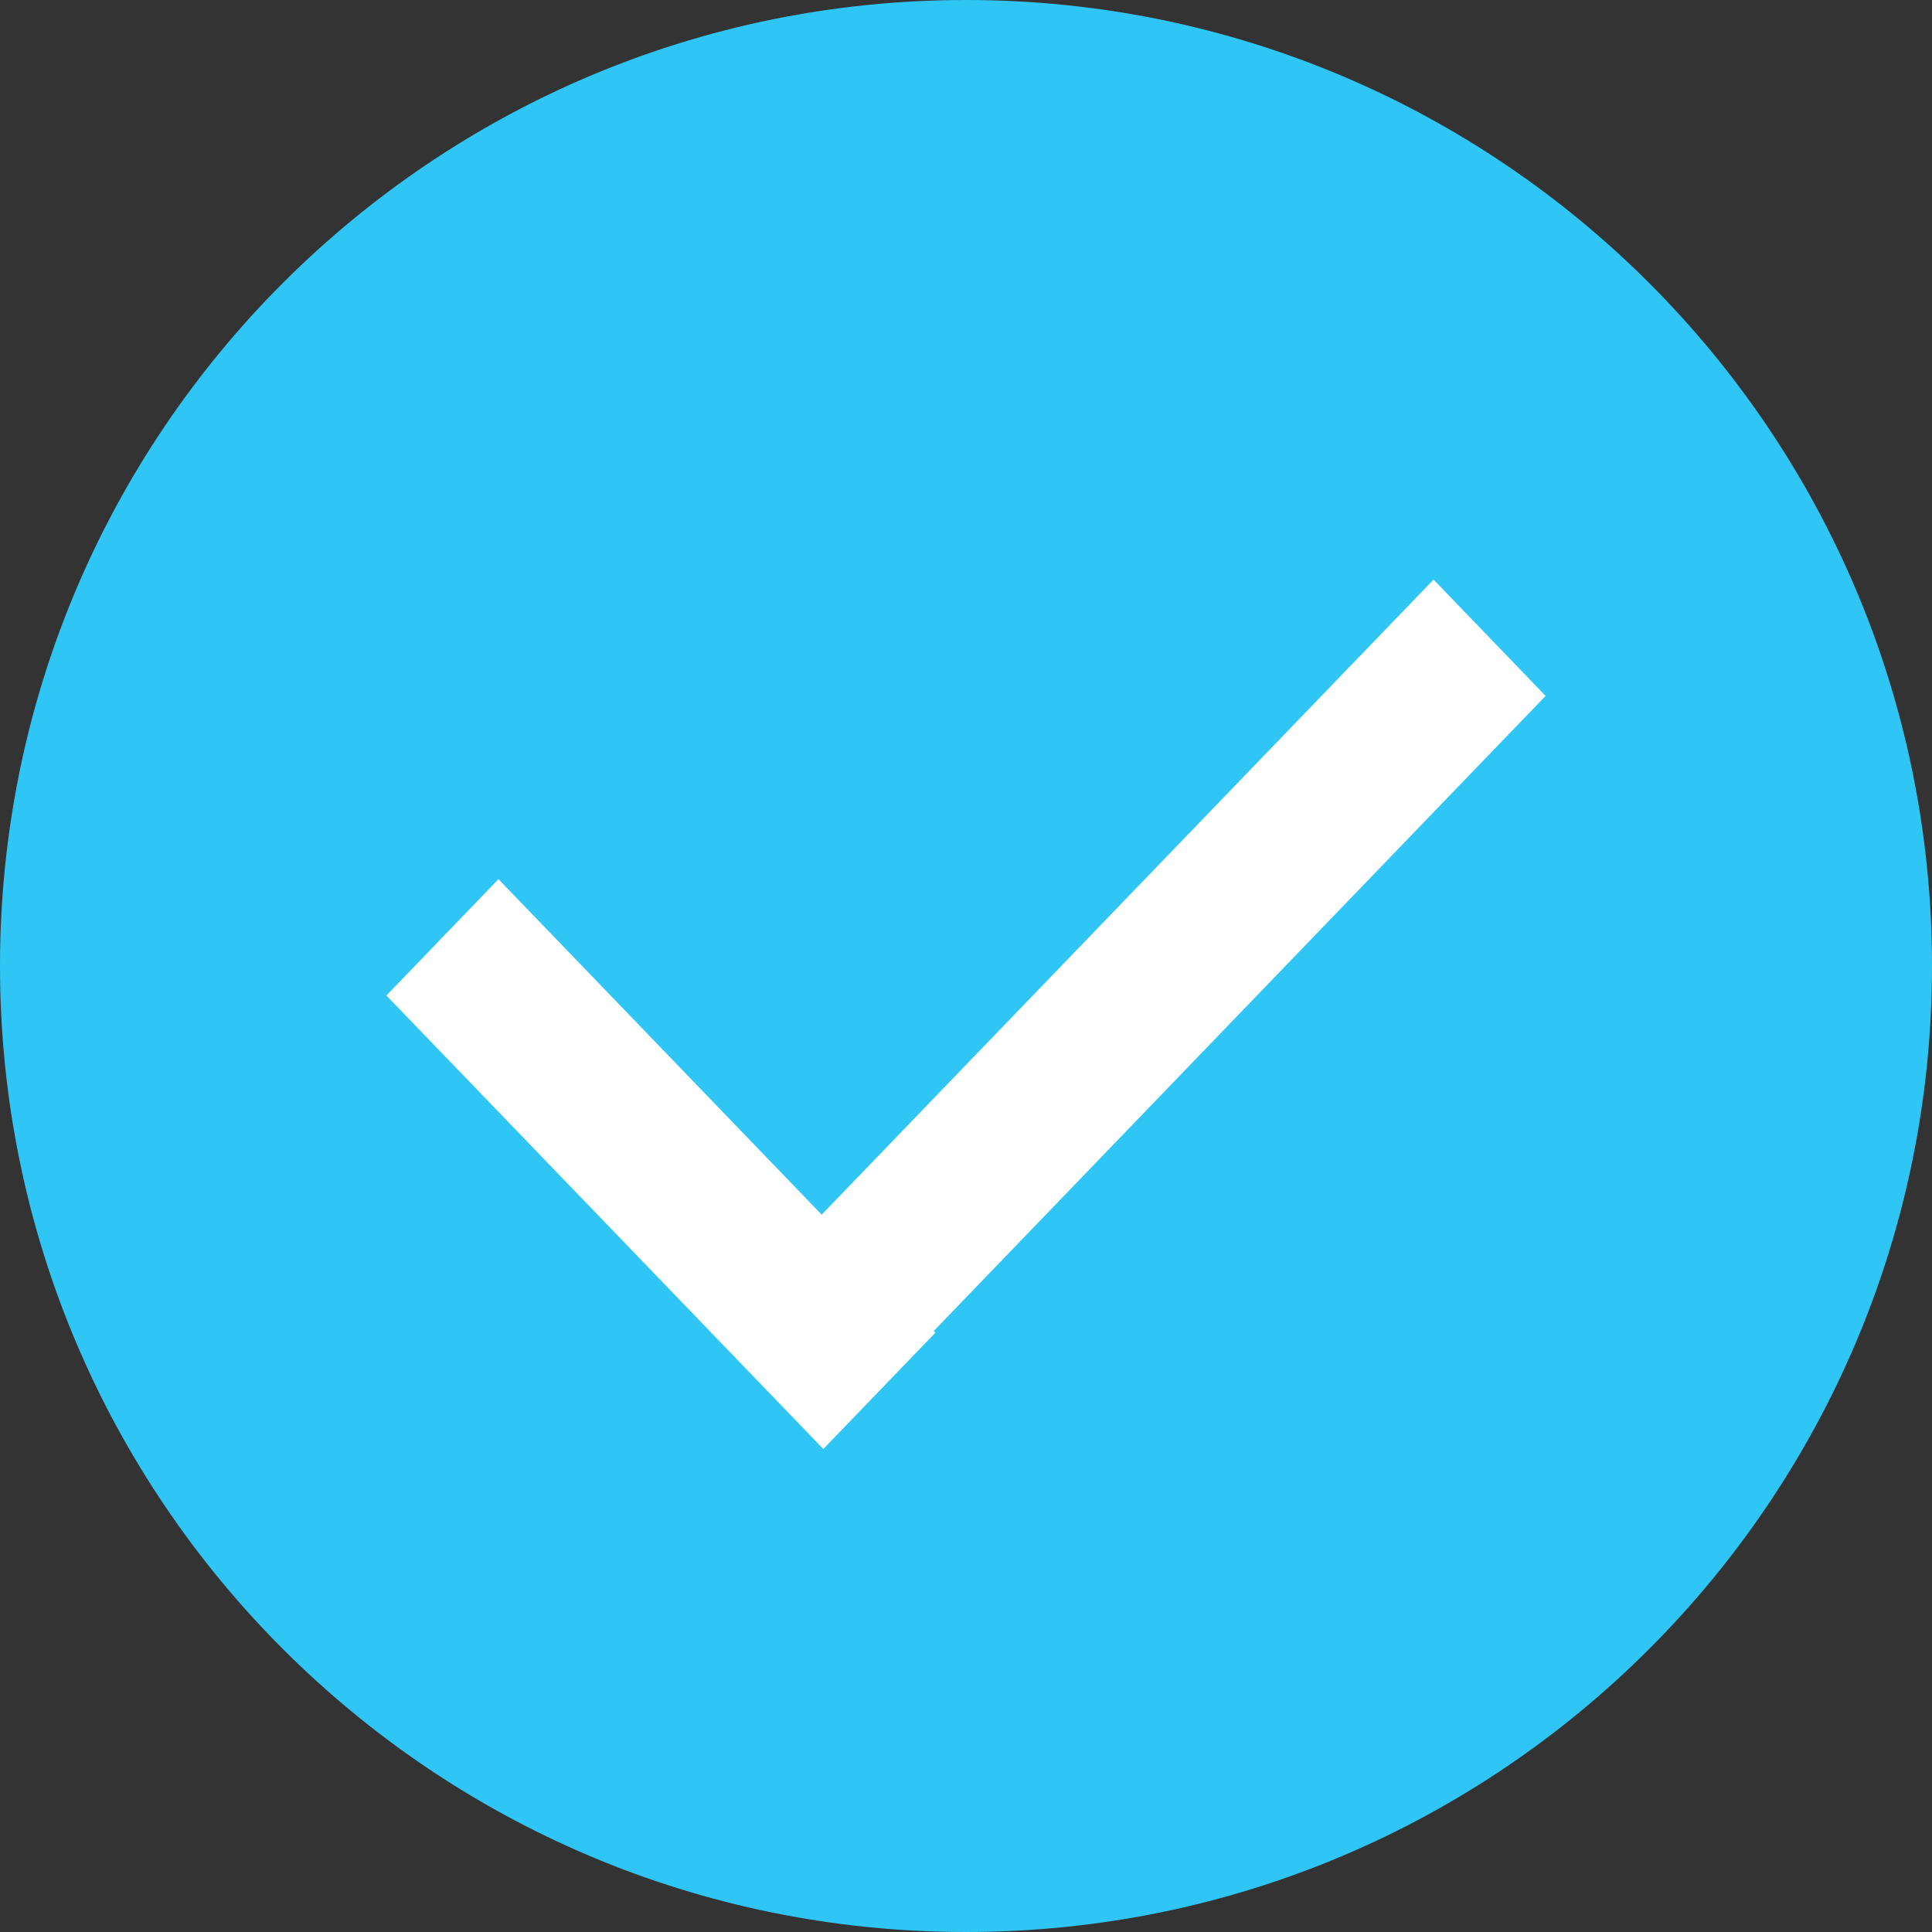 <svg width="40" height="40" viewBox="0 0 40 40" version="1.1" xmlns="http://www.w3.org/2000/svg" xmlns:xlink="http://www.w3.org/1999/xlink">
<rect x="0" y="0" width="40" height="40" fill="#333333" stroke="none"/>
<title>Group 5</title>
<desc>Created using Figma</desc>
<g id="Canvas" transform="translate(-9551 31)">
<g id="Group 5">
<g id="Oval 3">
<use xlink:href="#path0_fill" transform="translate(9551 -31)" fill="#2FC6F6"/>
</g>
<g id="Path Copy 3">
<use xlink:href="#path1_fill" transform="translate(9559 -19)" fill="#FFFFFF"/>
</g>
</g>
</g>
<defs>
<path id="path0_fill" fill-rule="evenodd" d="M 20 40C 31.046 40 40 31.046 40 20C 40 8.954 31.046 0 20 0C 8.954 0 0 8.954 0 20C 0 31.046 8.954 40 20 40Z"/>
<path id="path1_fill" fill-rule="evenodd" d="M 24 2.408L 21.68 0L 9.012 13.148L 2.32 6.202L 0 8.611L 9.046 18L 11.366 15.592L 11.332 15.557L 24 2.408Z"/>
</defs>
</svg>
